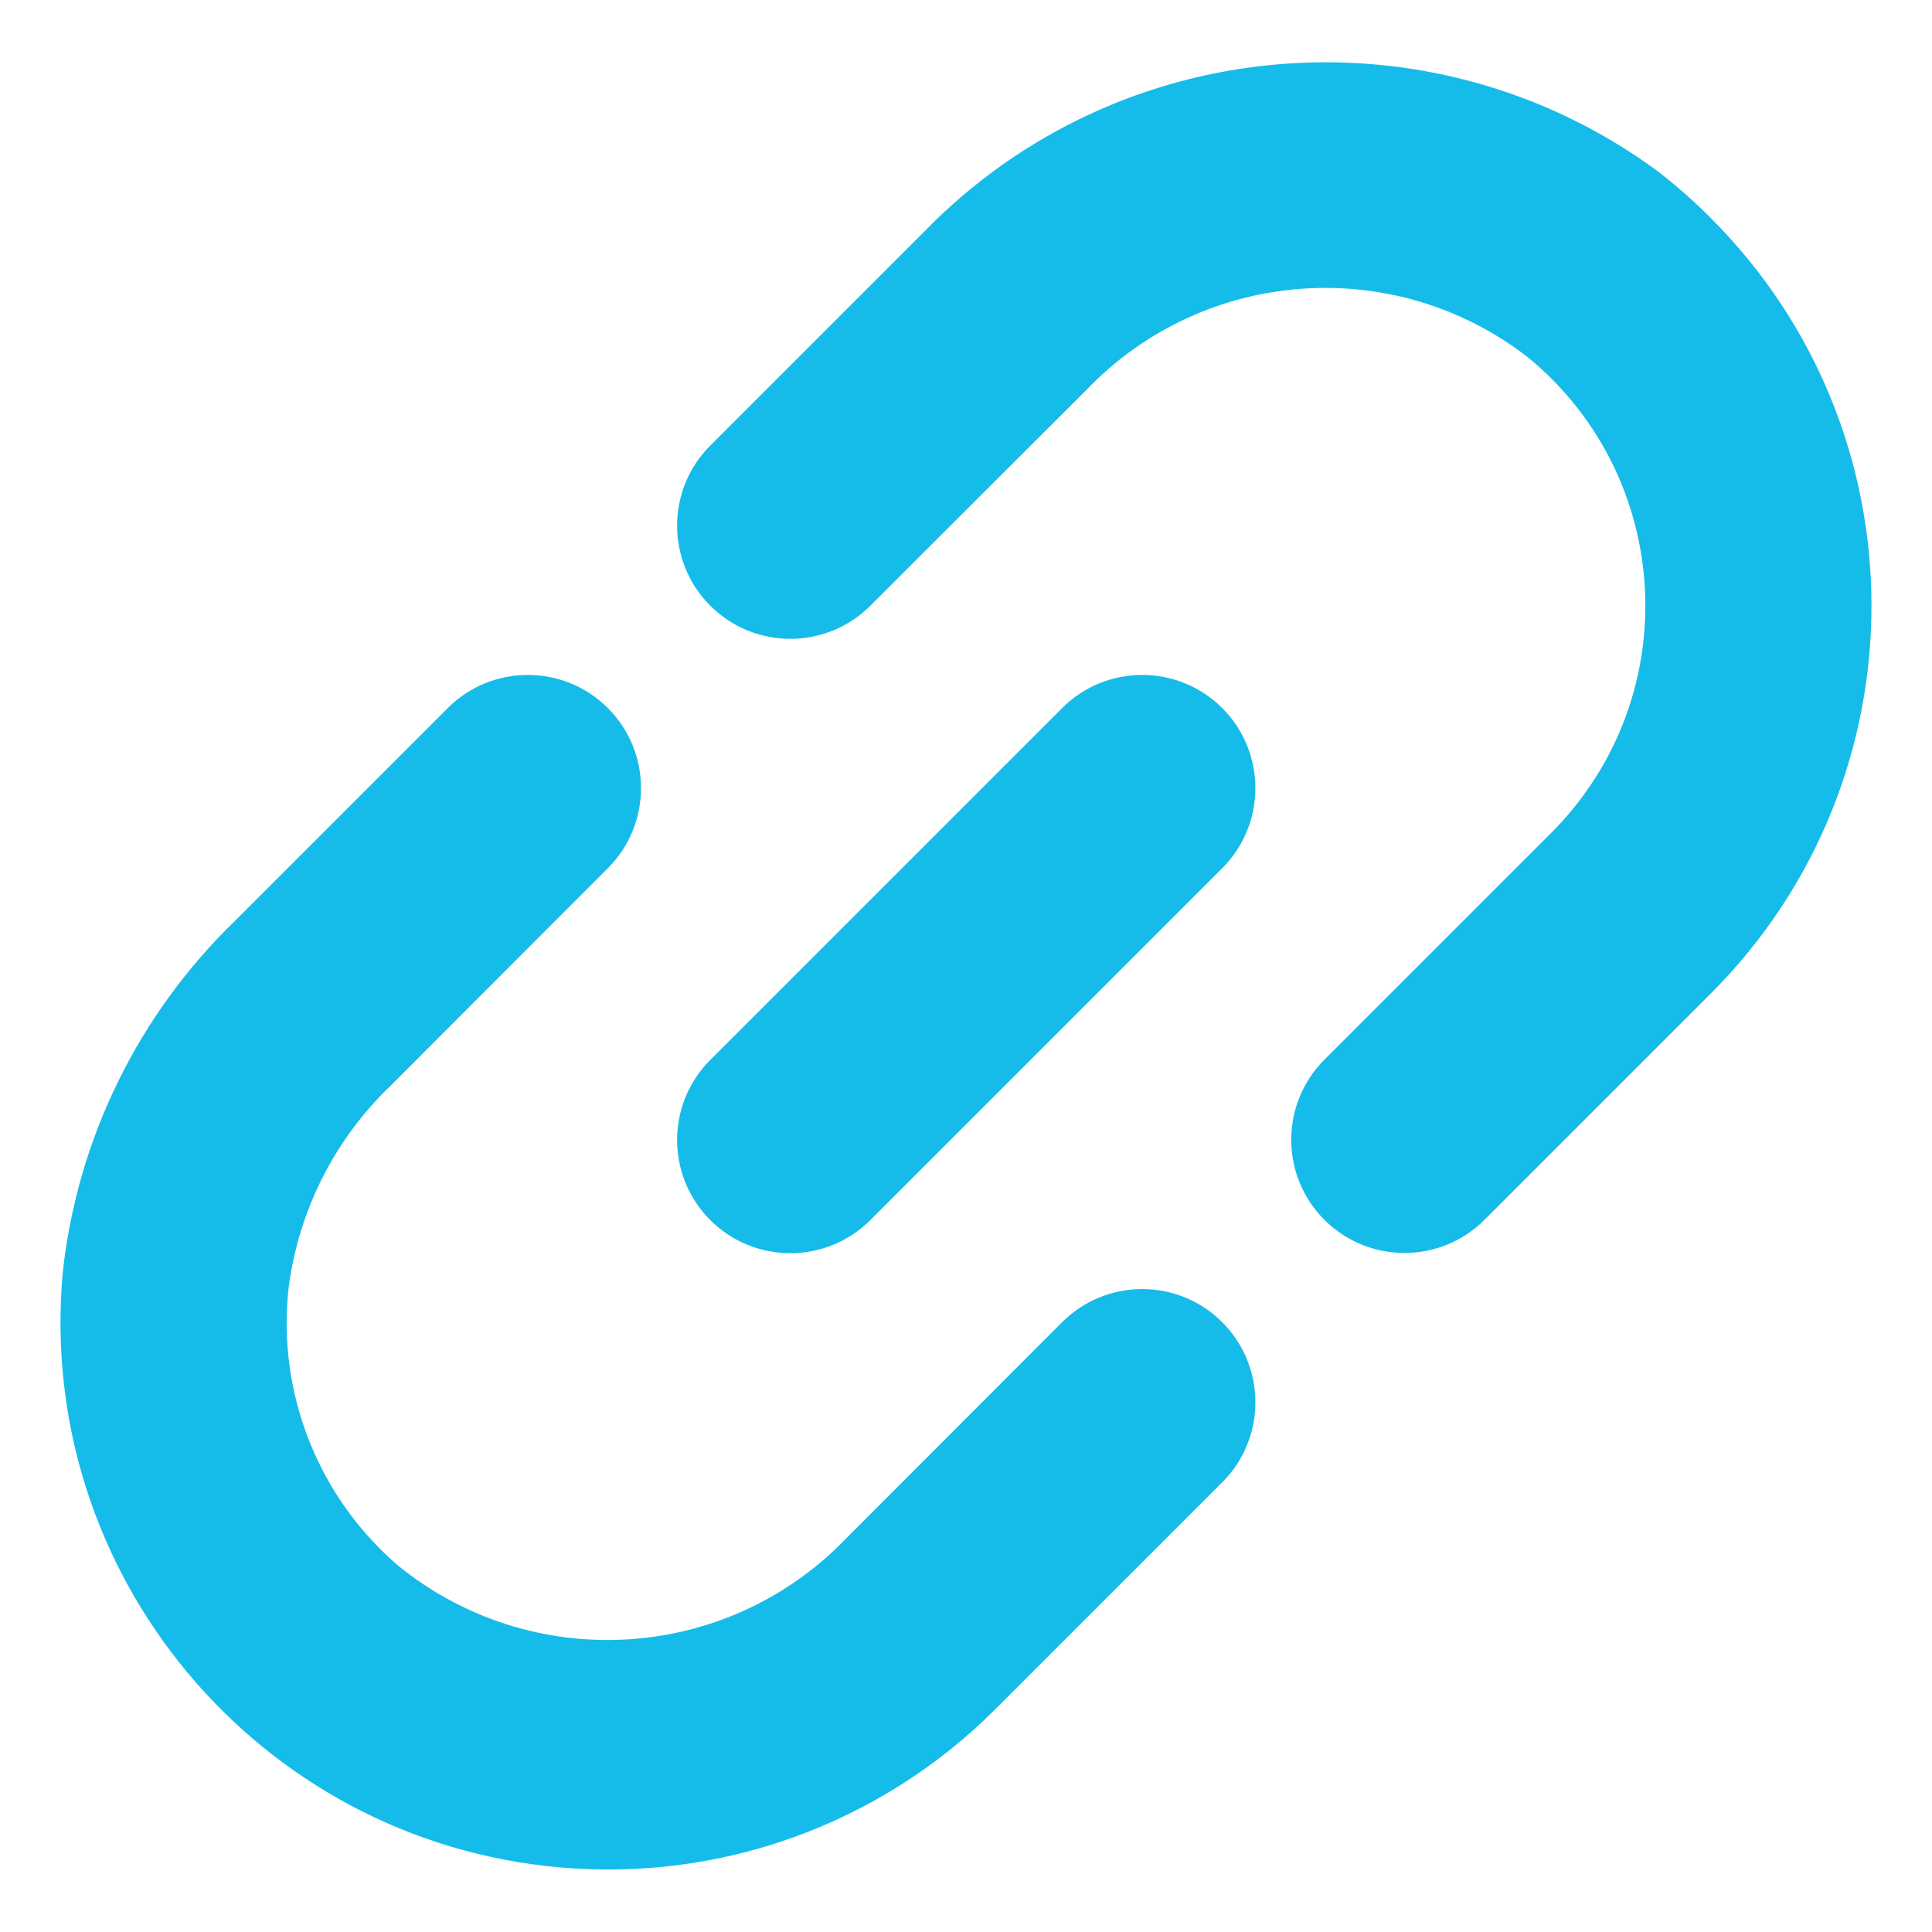 <?xml version="1.0" encoding="utf-8"?>
<!-- Generator: Adobe Illustrator 27.2.0, SVG Export Plug-In . SVG Version: 6.00 Build 0)  -->
<svg version="1.1" id="Layer_1" xmlns="http://www.w3.org/2000/svg" xmlns:xlink="http://www.w3.org/1999/xlink" x="0px" y="0px"
	 viewBox="0 0 80 80" style="enable-background:new 0 0 80 80;" xml:space="preserve">
<style type="text/css">
	.st0{fill:#15BCE9;}
</style>
<g>
	<path class="st0" d="M35.03,63.71c-4.96,5.15-13.04,5.62-18.58,1.09c-3.29-2.85-4.98-7.14-4.5-11.47c0.41-3.19,1.9-6.15,4.23-8.38
		l8.99-9c1.83-1.83,1.83-4.8,0-6.63l0,0c-1.83-1.83-4.8-1.83-6.63,0l-8.8,8.8C5.73,42,3.2,47.15,2.6,52.68
		c-1.14,12.47,8.05,23.51,20.53,24.64c6.7,0.61,13.32-1.78,18.08-6.54l9.4-9.4c1.83-1.83,1.83-4.8,0-6.63l0,0
		c-1.83-1.83-4.8-1.83-6.63,0L35.03,63.71z"/>
	<path class="st0" d="M68.63,7.08C59.3,0.23,46.33,1.3,38.26,9.6l-8.85,8.85c-1.83,1.83-1.83,4.8,0,6.63l0,0
		c1.83,1.83,4.8,1.83,6.63,0l8.99-8.98c4.85-5.02,12.71-5.59,18.23-1.31c5.69,4.66,6.51,13.05,1.85,18.73
		c-0.27,0.33-0.56,0.65-0.87,0.96l-9.4,9.4c-1.83,1.83-1.83,4.8,0,6.63l0,0c1.83,1.83,4.8,1.83,6.63,0l9.4-9.4
		c8.85-8.88,8.83-23.25-0.05-32.1C70.14,8.32,69.4,7.68,68.63,7.08z"/>
	<path class="st0" d="M29.41,43.89l14.57-14.57c1.83-1.83,4.8-1.83,6.63,0l0,0c1.83,1.83,1.83,4.8,0,6.63L36.04,50.52
		c-1.83,1.83-4.8,1.83-6.63,0l0,0C27.58,48.69,27.58,45.72,29.41,43.89z"/>
</g>
</svg>
